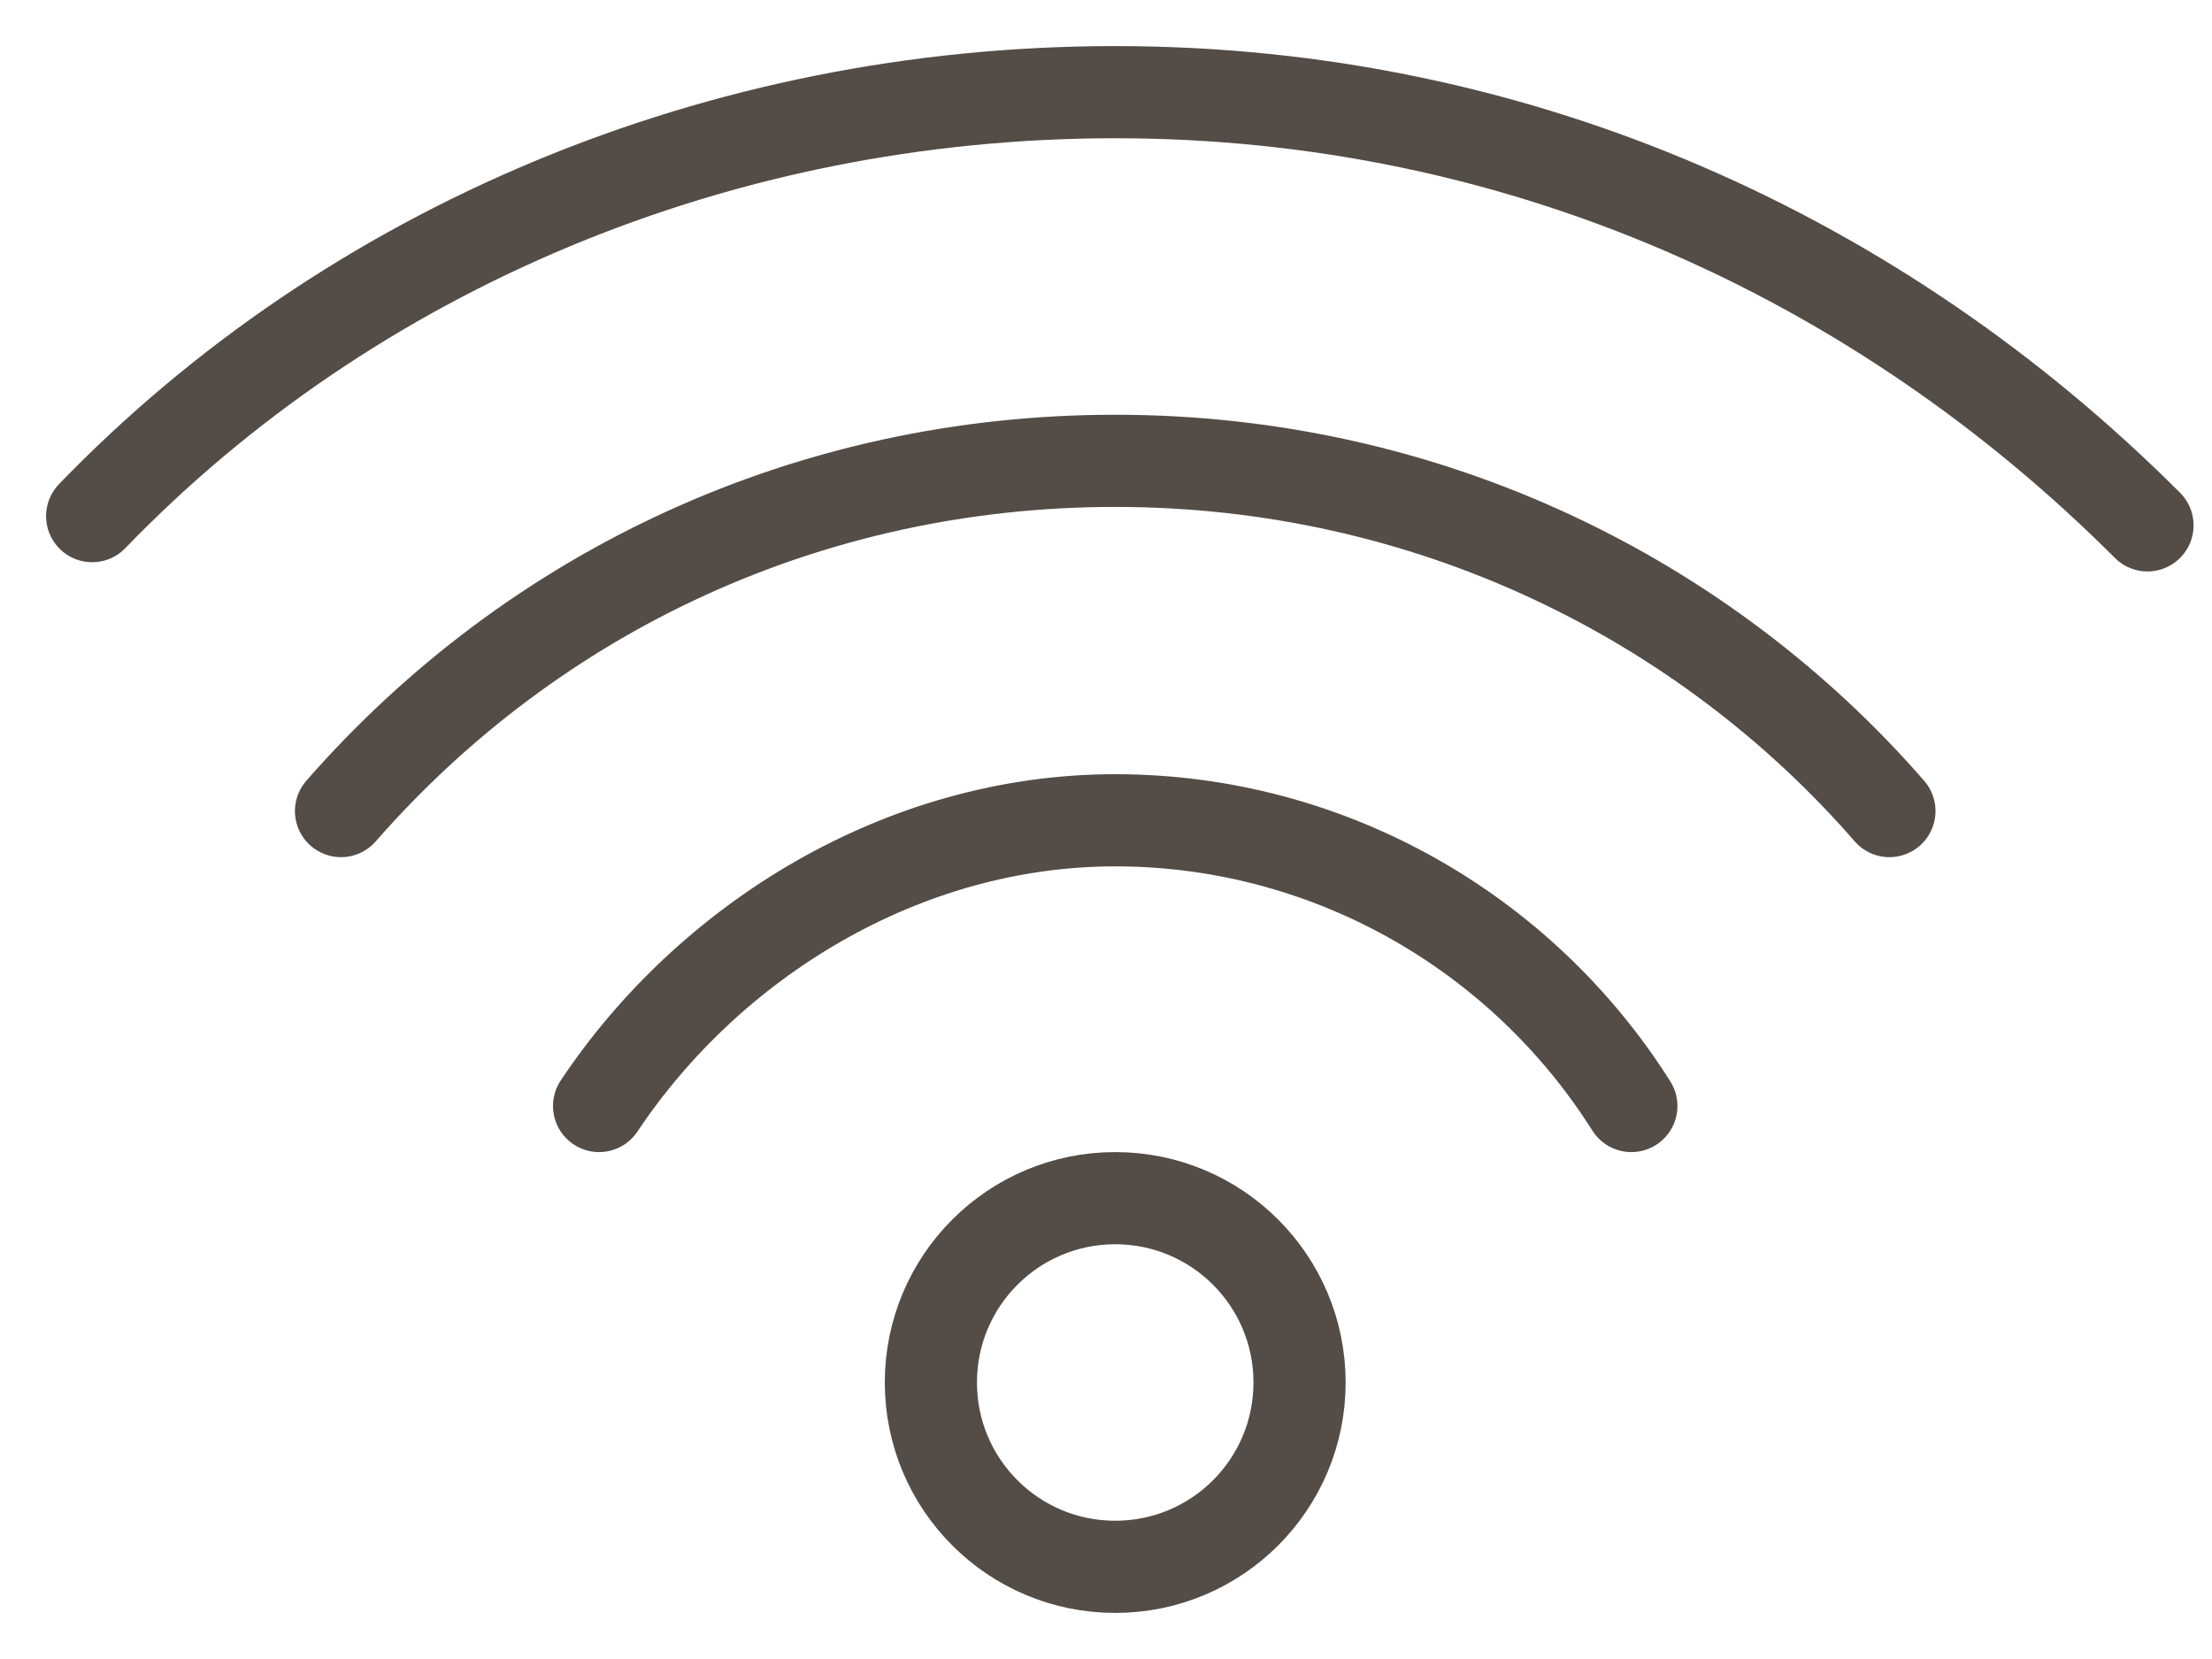 <?xml version="1.0" encoding="UTF-8"?> <svg xmlns="http://www.w3.org/2000/svg" width="24" height="18" viewBox="0 0 24 18" fill="none"> <path d="M6.5 12C7.7 10.2 9.8 8.9 12.1 8.9C14.4 8.9 16.5 10.1 17.7 12" stroke="#544C46" stroke-miterlimit="10" stroke-linecap="round" stroke-linejoin="round"></path> <path d="M3.7 8.8C5.8 6.4 8.8 5 12.1 5C15.5 5 18.5 6.5 20.5 8.8" stroke="#544C46" stroke-miterlimit="10" stroke-linecap="round" stroke-linejoin="round"></path> <path d="M1 5.6C3.8 2.7 7.8 1 12.1 1C16.5 1 20.4 2.8 23.3 5.7" stroke="#544C46" stroke-miterlimit="10" stroke-linecap="round" stroke-linejoin="round"></path> <path d="M12.1 17C13.205 17 14.1 16.105 14.1 15C14.1 13.895 13.205 13 12.1 13C10.995 13 10.1 13.895 10.1 15C10.1 16.105 10.995 17 12.1 17Z" stroke="#544C46" stroke-miterlimit="10" stroke-linecap="round" stroke-linejoin="round"></path> </svg> 